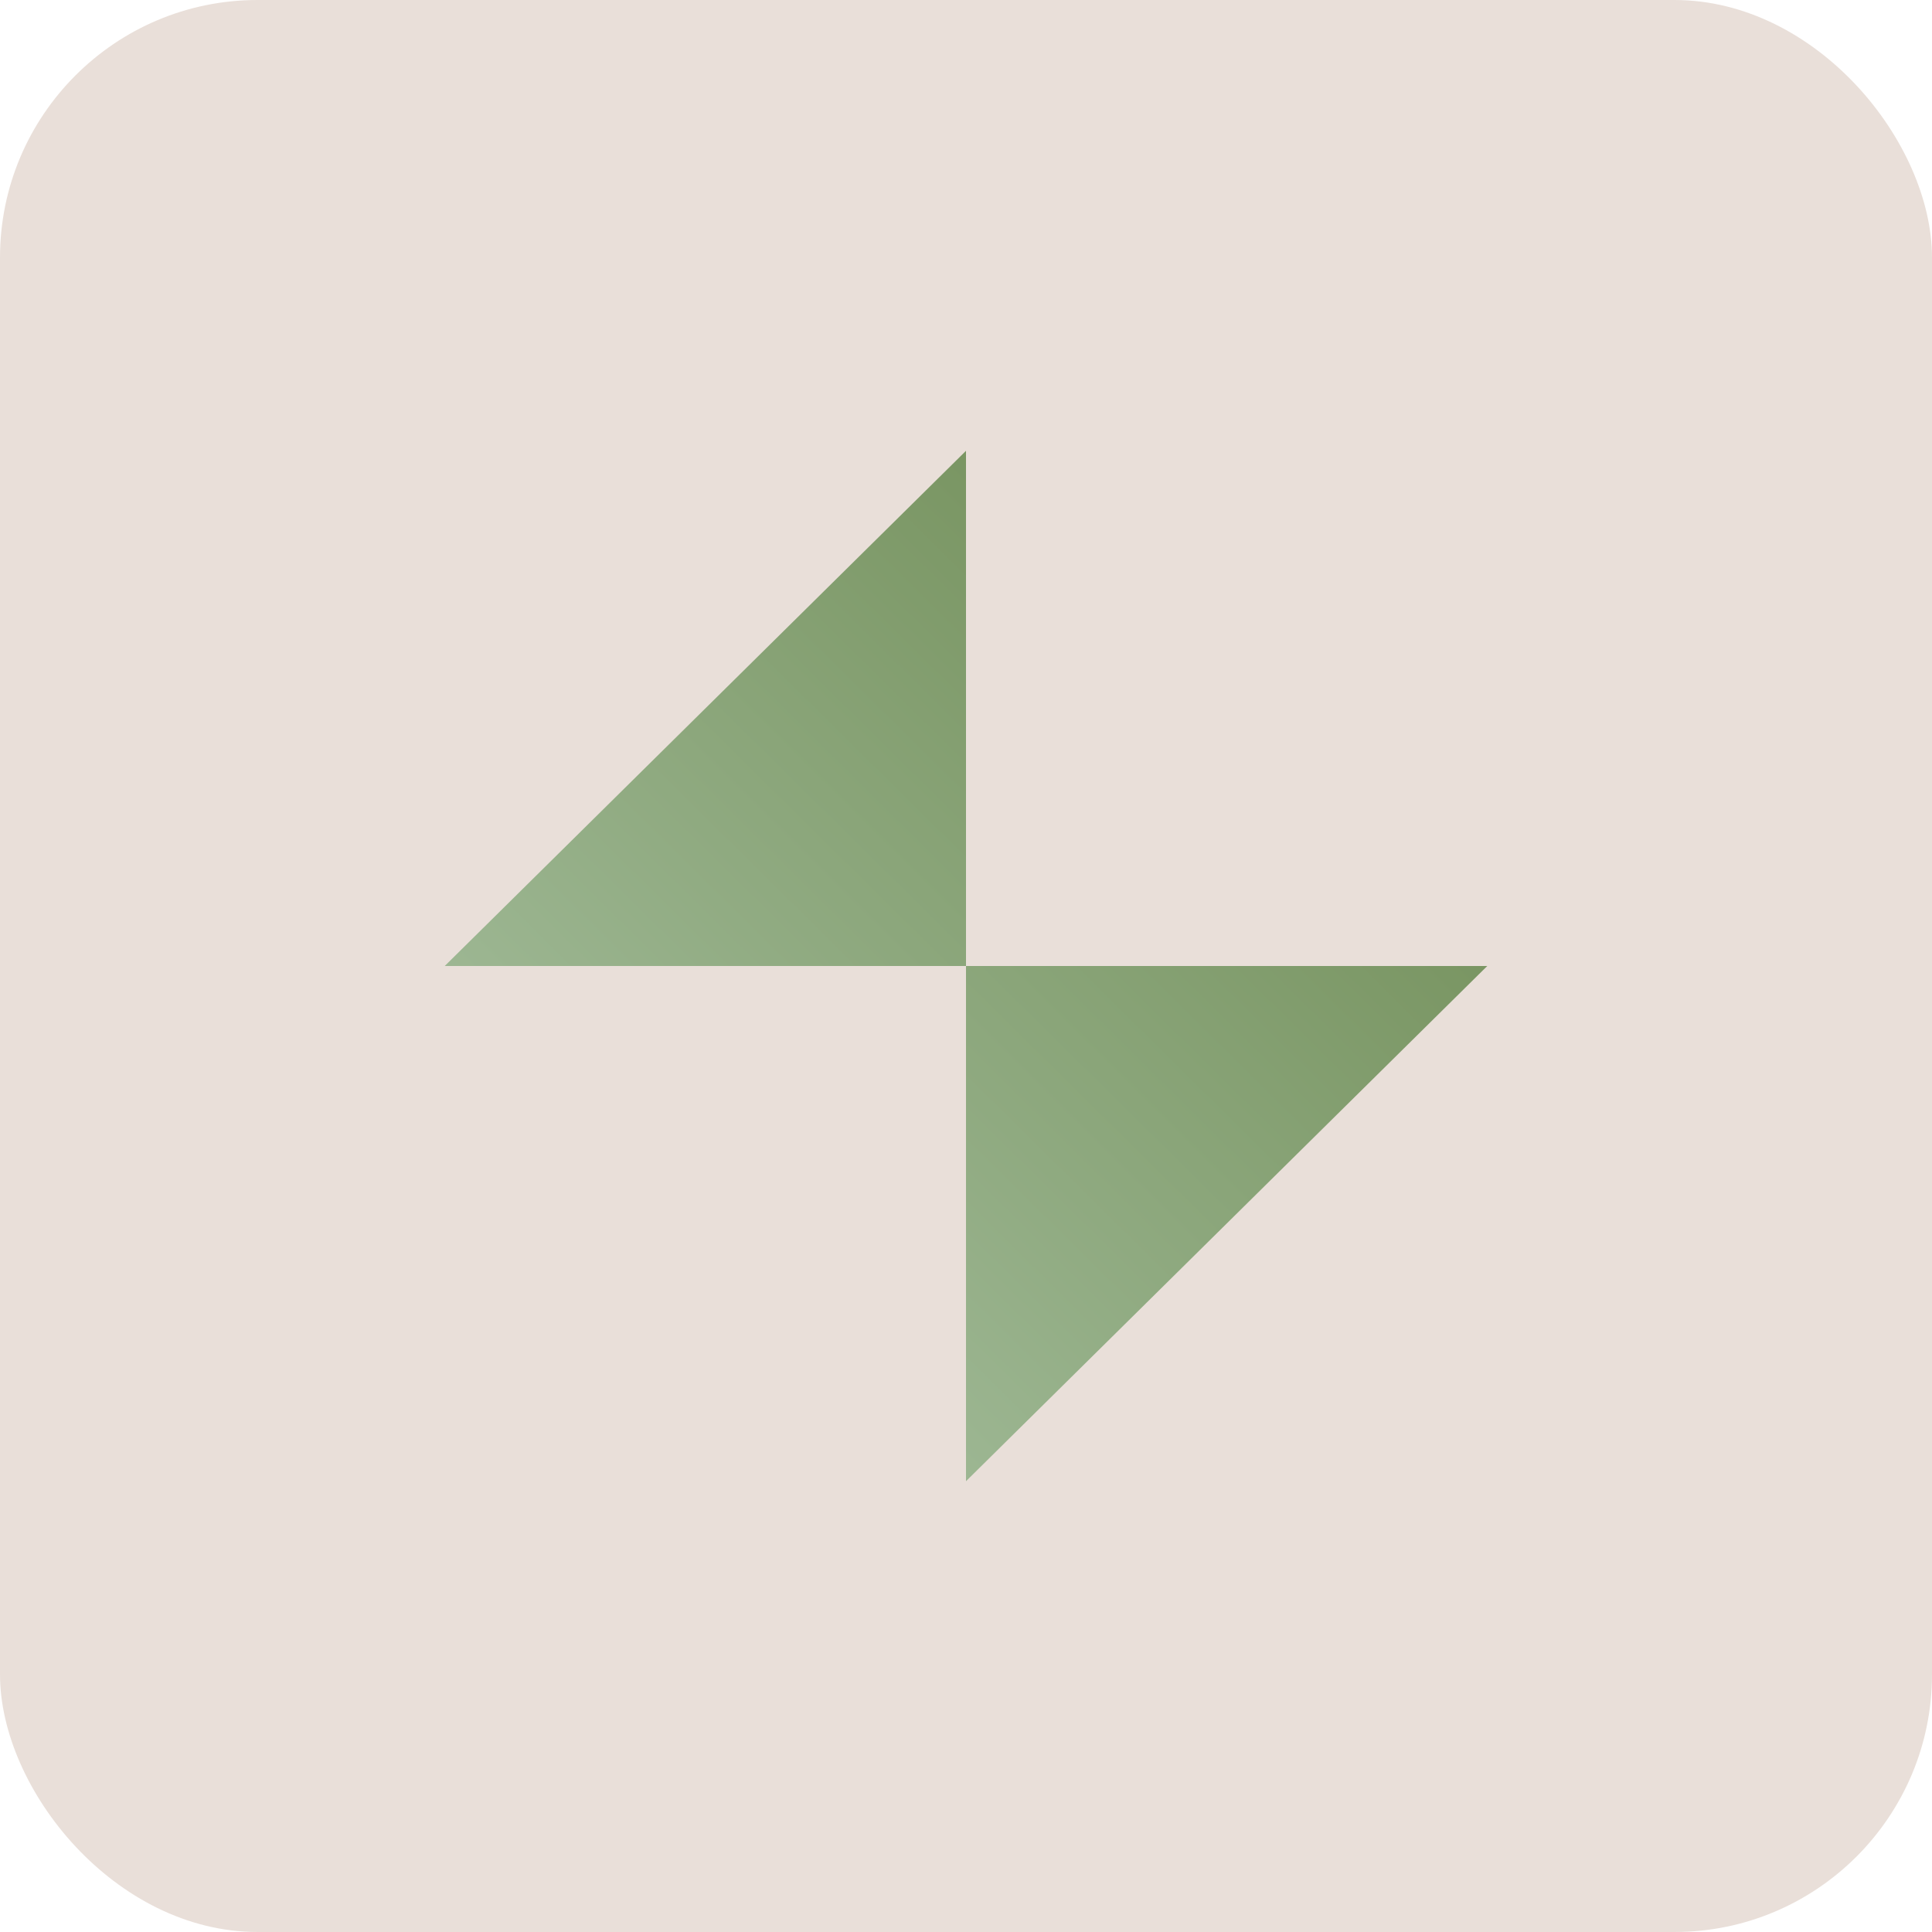 <?xml version="1.0" encoding="UTF-8"?>
<svg xmlns="http://www.w3.org/2000/svg" width="120" height="120" viewBox="0 0 120 120" fill="none">
  <rect width="120" height="120" rx="16" fill="#E9DFD9"></rect>
  <path d="M60 92V60H92.377L60 92ZM60 60H27.623L60 28V60Z" fill="url(#paint0_linear_1286_21257)"></path>
  <defs>
    <linearGradient id="paint0_linear_1286_21257" x1="92.377" y1="28" x2="28.381" y2="92.749" gradientUnits="userSpaceOnUse">
      <stop stop-color="#68854B"></stop>
      <stop offset="1" stop-color="#AEC7AA"></stop>
    </linearGradient>
  </defs>
</svg>
